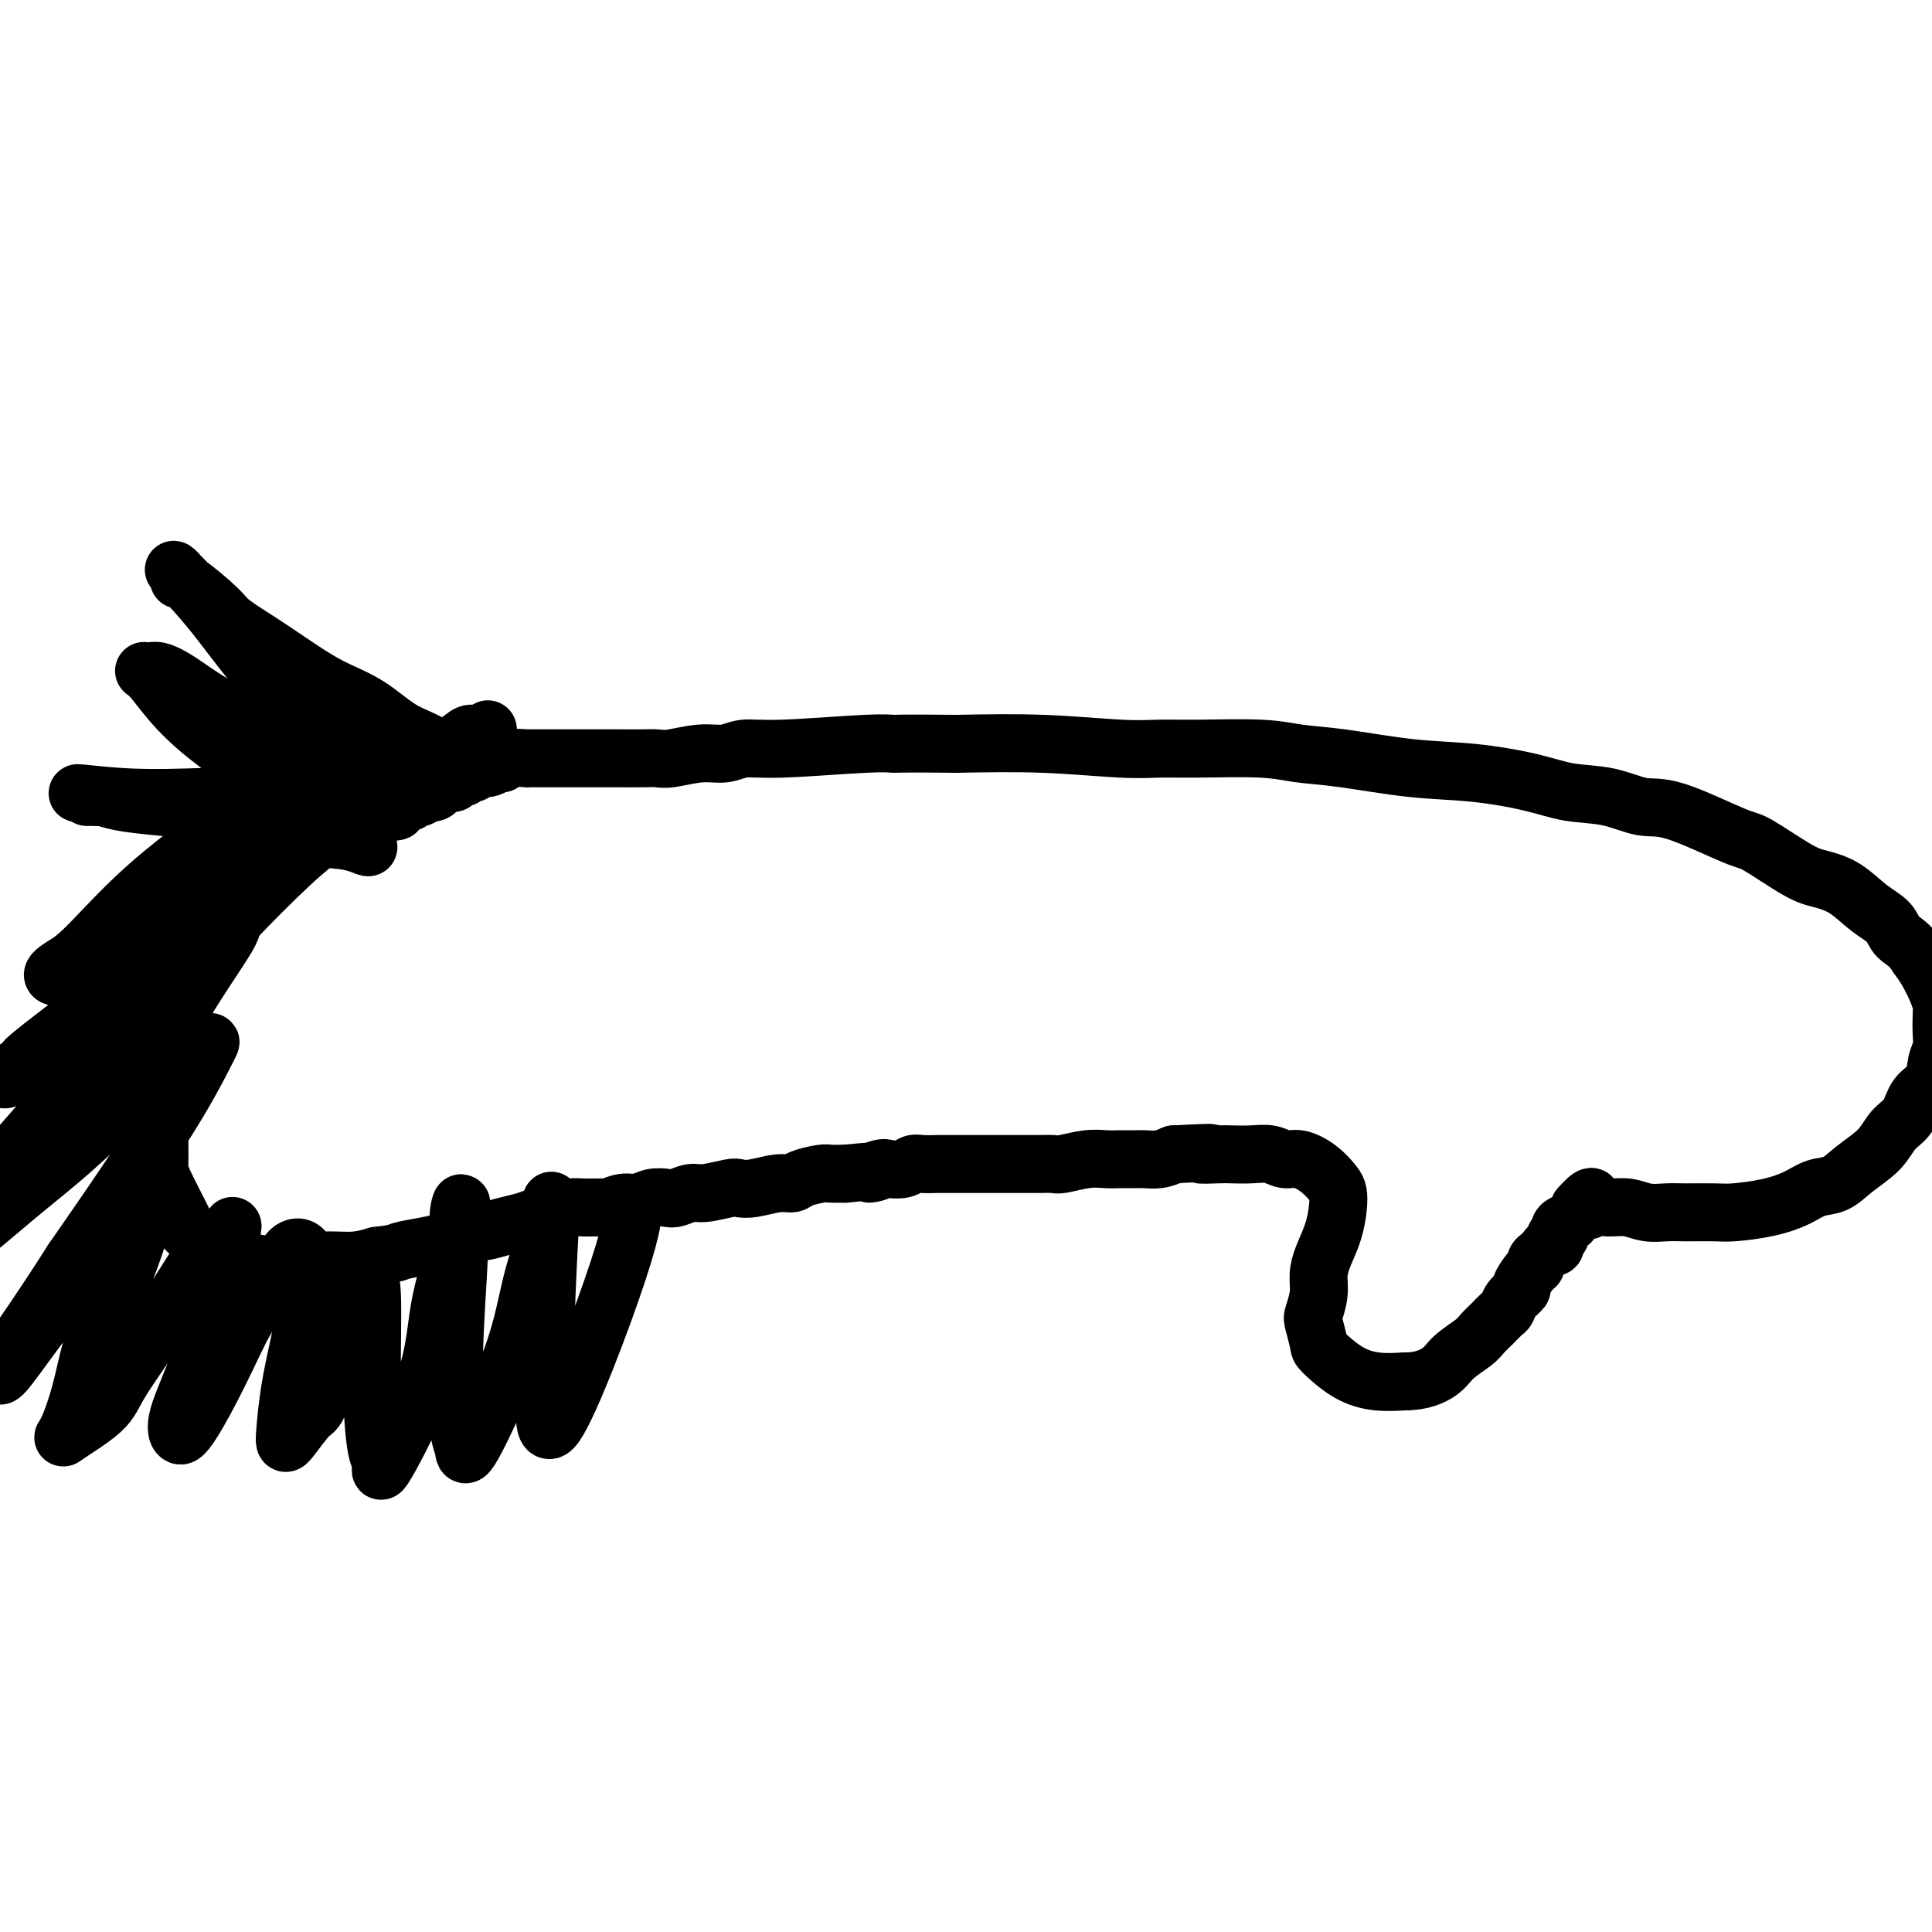 <svg viewBox='0 0 400 400' version='1.1' xmlns='http://www.w3.org/2000/svg' xmlns:xlink='http://www.w3.org/1999/xlink'><g fill='none' stroke='#000000' stroke-width='12' stroke-linecap='round' stroke-linejoin='round'><path d='M101,151c-0.440,0.425 -0.880,0.851 -1,1c-0.120,0.149 0.079,0.023 0,0c-0.079,-0.023 -0.436,0.058 -1,0c-0.564,-0.058 -1.335,-0.253 -2,0c-0.665,0.253 -1.222,0.955 -3,2c-1.778,1.045 -4.775,2.431 -7,4c-2.225,1.569 -3.678,3.319 -6,5c-2.322,1.681 -5.513,3.291 -8,5c-2.487,1.709 -4.272,3.516 -6,5c-1.728,1.484 -3.401,2.646 -7,6c-3.599,3.354 -9.125,8.900 -11,11c-1.875,2.100 -0.100,0.755 -2,4c-1.900,3.245 -7.476,11.080 -10,16c-2.524,4.920 -1.997,6.925 -2,9c-0.003,2.075 -0.537,4.220 -1,6c-0.463,1.780 -0.856,3.195 -1,5c-0.144,1.805 -0.041,3.999 0,6c0.041,2.001 0.019,3.809 0,5c-0.019,1.191 -0.035,1.766 1,4c1.035,2.234 3.121,6.128 4,8c0.879,1.872 0.551,1.720 1,2c0.449,0.280 1.677,0.990 3,2c1.323,1.010 2.743,2.319 4,3c1.257,0.681 2.352,0.733 4,1c1.648,0.267 3.851,0.748 6,1c2.149,0.252 4.246,0.274 6,0c1.754,-0.274 3.164,-0.843 5,-1c1.836,-0.157 4.096,0.098 6,0c1.904,-0.098 3.452,-0.549 5,-1'/><path d='M78,260c4.295,-0.488 4.032,-0.708 5,-1c0.968,-0.292 3.167,-0.656 5,-1c1.833,-0.344 3.299,-0.670 4,-1c0.701,-0.330 0.638,-0.666 2,-1c1.362,-0.334 4.148,-0.667 6,-1c1.852,-0.333 2.768,-0.667 4,-1c1.232,-0.333 2.779,-0.663 4,-1c1.221,-0.337 2.118,-0.679 3,-1c0.882,-0.321 1.751,-0.621 3,-1c1.249,-0.379 2.880,-0.838 4,-1c1.120,-0.162 1.731,-0.028 3,0c1.269,0.028 3.196,-0.049 4,0c0.804,0.049 0.484,0.223 1,0c0.516,-0.223 1.866,-0.843 3,-1c1.134,-0.157 2.051,0.150 3,0c0.949,-0.150 1.932,-0.757 3,-1c1.068,-0.243 2.223,-0.121 3,0c0.777,0.121 1.177,0.242 2,0c0.823,-0.242 2.070,-0.849 3,-1c0.930,-0.151 1.544,0.152 3,0c1.456,-0.152 3.756,-0.758 5,-1c1.244,-0.242 1.433,-0.120 2,0c0.567,0.120 1.510,0.239 3,0c1.490,-0.239 3.525,-0.834 5,-1c1.475,-0.166 2.390,0.099 3,0c0.610,-0.099 0.916,-0.563 2,-1c1.084,-0.437 2.946,-0.849 4,-1c1.054,-0.151 1.301,-0.043 2,0c0.699,0.043 1.849,0.022 3,0'/><path d='M175,243c9.850,-1.023 5.976,-0.082 5,0c-0.976,0.082 0.945,-0.696 2,-1c1.055,-0.304 1.245,-0.134 2,0c0.755,0.134 2.074,0.232 3,0c0.926,-0.232 1.459,-0.794 2,-1c0.541,-0.206 1.091,-0.055 2,0c0.909,0.055 2.176,0.015 3,0c0.824,-0.015 1.204,-0.004 2,0c0.796,0.004 2.009,0.001 3,0c0.991,-0.001 1.759,-0.000 3,0c1.241,0.000 2.954,0.000 4,0c1.046,-0.000 1.425,-0.000 2,0c0.575,0.000 1.345,0.001 2,0c0.655,-0.001 1.196,-0.004 2,0c0.804,0.004 1.871,0.015 3,0c1.129,-0.015 2.322,-0.057 3,0c0.678,0.057 0.843,0.211 2,0c1.157,-0.211 3.306,-0.789 5,-1c1.694,-0.211 2.932,-0.056 4,0c1.068,0.056 1.966,0.012 3,0c1.034,-0.012 2.205,0.007 3,0c0.795,-0.007 1.214,-0.040 2,0c0.786,0.040 1.939,0.154 3,0c1.061,-0.154 2.031,-0.577 3,-1'/><path d='M243,239c11.732,-0.619 7.061,-0.167 6,0c-1.061,0.167 1.486,0.049 3,0c1.514,-0.049 1.993,-0.028 3,0c1.007,0.028 2.541,0.065 4,0c1.459,-0.065 2.842,-0.232 4,0c1.158,0.232 2.090,0.863 3,1c0.910,0.137 1.800,-0.219 3,0c1.200,0.219 2.712,1.012 4,2c1.288,0.988 2.353,2.172 3,3c0.647,0.828 0.877,1.302 1,2c0.123,0.698 0.139,1.620 0,3c-0.139,1.380 -0.433,3.217 -1,5c-0.567,1.783 -1.407,3.511 -2,5c-0.593,1.489 -0.940,2.739 -1,4c-0.060,1.261 0.166,2.534 0,4c-0.166,1.466 -0.724,3.124 -1,4c-0.276,0.876 -0.270,0.971 0,2c0.270,1.029 0.804,2.994 1,4c0.196,1.006 0.052,1.053 1,2c0.948,0.947 2.986,2.793 5,4c2.014,1.207 4.004,1.773 6,2c1.996,0.227 3.998,0.113 6,0'/><path d='M291,286c3.318,-0.003 5.613,-1.012 7,-2c1.387,-0.988 1.867,-1.956 3,-3c1.133,-1.044 2.920,-2.163 4,-3c1.080,-0.837 1.454,-1.393 2,-2c0.546,-0.607 1.265,-1.266 2,-2c0.735,-0.734 1.488,-1.542 2,-2c0.512,-0.458 0.785,-0.564 1,-1c0.215,-0.436 0.373,-1.202 1,-2c0.627,-0.798 1.722,-1.628 2,-2c0.278,-0.372 -0.262,-0.285 0,-1c0.262,-0.715 1.327,-2.233 2,-3c0.673,-0.767 0.953,-0.784 1,-1c0.047,-0.216 -0.141,-0.630 0,-1c0.141,-0.370 0.611,-0.696 1,-1c0.389,-0.304 0.697,-0.588 1,-1c0.303,-0.412 0.601,-0.954 1,-1c0.399,-0.046 0.899,0.404 1,0c0.101,-0.404 -0.198,-1.663 0,-2c0.198,-0.337 0.893,0.246 1,0c0.107,-0.246 -0.374,-1.323 0,-2c0.374,-0.677 1.603,-0.955 2,-1c0.397,-0.045 -0.038,0.143 0,0c0.038,-0.143 0.549,-0.615 1,-1c0.451,-0.385 0.843,-0.681 1,-1c0.157,-0.319 0.078,-0.659 0,-1'/><path d='M327,250c3.831,-4.330 2.407,-1.157 2,0c-0.407,1.157 0.201,0.296 1,0c0.799,-0.296 1.789,-0.027 3,0c1.211,0.027 2.642,-0.189 4,0c1.358,0.189 2.643,0.783 4,1c1.357,0.217 2.788,0.056 4,0c1.212,-0.056 2.207,-0.007 4,0c1.793,0.007 4.383,-0.030 6,0c1.617,0.030 2.260,0.126 4,0c1.740,-0.126 4.578,-0.473 7,-1c2.422,-0.527 4.427,-1.235 6,-2c1.573,-0.765 2.714,-1.587 4,-2c1.286,-0.413 2.719,-0.416 4,-1c1.281,-0.584 2.411,-1.749 4,-3c1.589,-1.251 3.638,-2.588 5,-4c1.362,-1.412 2.038,-2.899 3,-4c0.962,-1.101 2.209,-1.817 3,-3c0.791,-1.183 1.126,-2.832 2,-4c0.874,-1.168 2.287,-1.853 3,-3c0.713,-1.147 0.728,-2.754 1,-4c0.272,-1.246 0.803,-2.132 1,-3c0.197,-0.868 0.061,-1.720 0,-3c-0.061,-1.280 -0.047,-2.989 0,-4c0.047,-1.011 0.126,-1.322 0,-2c-0.126,-0.678 -0.457,-1.721 -1,-3c-0.543,-1.279 -1.298,-2.794 -2,-4c-0.702,-1.206 -1.351,-2.103 -2,-3'/><path d='M397,198c-1.606,-2.614 -3.122,-3.148 -4,-4c-0.878,-0.852 -1.119,-2.021 -2,-3c-0.881,-0.979 -2.404,-1.769 -4,-3c-1.596,-1.231 -3.266,-2.903 -5,-4c-1.734,-1.097 -3.534,-1.619 -5,-2c-1.466,-0.381 -2.599,-0.622 -5,-2c-2.401,-1.378 -6.071,-3.893 -8,-5c-1.929,-1.107 -2.117,-0.807 -5,-2c-2.883,-1.193 -8.460,-3.881 -12,-5c-3.540,-1.119 -5.043,-0.671 -7,-1c-1.957,-0.329 -4.368,-1.435 -7,-2c-2.632,-0.565 -5.485,-0.589 -8,-1c-2.515,-0.411 -4.691,-1.209 -8,-2c-3.309,-0.791 -7.749,-1.575 -12,-2c-4.251,-0.425 -8.312,-0.492 -13,-1c-4.688,-0.508 -10.002,-1.457 -14,-2c-3.998,-0.543 -6.679,-0.680 -9,-1c-2.321,-0.320 -4.282,-0.821 -8,-1c-3.718,-0.179 -9.192,-0.034 -13,0c-3.808,0.034 -5.948,-0.042 -8,0c-2.052,0.042 -4.014,0.204 -8,0c-3.986,-0.204 -9.996,-0.772 -16,-1c-6.004,-0.228 -12.002,-0.114 -18,0'/><path d='M198,154c-12.572,-0.137 -12.501,0.020 -13,0c-0.499,-0.020 -1.569,-0.217 -6,0c-4.431,0.217 -12.223,0.846 -17,1c-4.777,0.154 -6.540,-0.169 -8,0c-1.460,0.169 -2.619,0.830 -4,1c-1.381,0.170 -2.985,-0.151 -5,0c-2.015,0.151 -4.443,0.772 -6,1c-1.557,0.228 -2.244,0.061 -3,0c-0.756,-0.061 -1.580,-0.016 -3,0c-1.420,0.016 -3.435,0.004 -5,0c-1.565,-0.004 -2.681,-0.001 -4,0c-1.319,0.001 -2.842,0.000 -4,0c-1.158,-0.000 -1.951,-0.000 -3,0c-1.049,0.000 -2.354,0.000 -3,0c-0.646,-0.000 -0.632,-0.001 -1,0c-0.368,0.001 -1.117,0.004 -2,0c-0.883,-0.004 -1.899,-0.016 -2,0c-0.101,0.016 0.713,0.060 0,0c-0.713,-0.060 -2.954,-0.222 -4,0c-1.046,0.222 -0.897,0.829 -1,1c-0.103,0.171 -0.458,-0.094 -1,0c-0.542,0.094 -1.271,0.547 -2,1'/><path d='M101,159c-15.185,0.789 -4.648,0.263 -1,0c3.648,-0.263 0.405,-0.263 -1,0c-1.405,0.263 -0.973,0.787 -1,1c-0.027,0.213 -0.514,0.113 -1,0c-0.486,-0.113 -0.970,-0.240 -1,0c-0.030,0.240 0.395,0.848 0,1c-0.395,0.152 -1.612,-0.153 -2,0c-0.388,0.153 0.051,0.763 0,1c-0.051,0.237 -0.591,0.102 -1,0c-0.409,-0.102 -0.687,-0.172 -1,0c-0.313,0.172 -0.662,0.586 -1,1c-0.338,0.414 -0.664,0.829 -1,1c-0.336,0.171 -0.682,0.098 -1,0c-0.318,-0.098 -0.607,-0.222 -1,0c-0.393,0.222 -0.889,0.791 -1,1c-0.111,0.209 0.164,0.060 0,0c-0.164,-0.060 -0.766,-0.030 -1,0c-0.234,0.030 -0.100,0.060 0,0c0.100,-0.060 0.168,-0.208 0,0c-0.168,0.208 -0.570,0.774 -1,1c-0.430,0.226 -0.886,0.113 -1,0c-0.114,-0.113 0.114,-0.226 0,0c-0.114,0.226 -0.569,0.792 -1,1c-0.431,0.208 -0.837,0.060 -1,0c-0.163,-0.060 -0.081,-0.030 0,0'/><path d='M82,167c-2.879,1.464 -0.576,1.124 0,1c0.576,-0.124 -0.576,-0.033 -1,0c-0.424,0.033 -0.121,0.010 0,0c0.121,-0.010 0.061,-0.005 0,0'/><path d='M96,160c-0.026,0.121 -0.051,0.241 0,0c0.051,-0.241 0.179,-0.845 0,-1c-0.179,-0.155 -0.664,0.137 -1,0c-0.336,-0.137 -0.523,-0.704 -1,-1c-0.477,-0.296 -1.244,-0.321 -2,-1c-0.756,-0.679 -1.503,-2.012 -3,-3c-1.497,-0.988 -3.745,-1.631 -6,-3c-2.255,-1.369 -4.516,-3.462 -7,-5c-2.484,-1.538 -5.189,-2.520 -8,-4c-2.811,-1.480 -5.726,-3.458 -8,-5c-2.274,-1.542 -3.906,-2.647 -6,-4c-2.094,-1.353 -4.651,-2.953 -6,-4c-1.349,-1.047 -1.491,-1.540 -3,-3c-1.509,-1.460 -4.383,-3.888 -6,-5c-1.617,-1.112 -1.975,-0.909 -2,-1c-0.025,-0.091 0.283,-0.474 0,-1c-0.283,-0.526 -1.156,-1.193 -1,-1c0.156,0.193 1.340,1.246 3,3c1.660,1.754 3.795,4.208 6,7c2.205,2.792 4.481,5.920 7,9c2.519,3.080 5.281,6.110 8,9c2.719,2.890 5.394,5.640 8,8c2.606,2.360 5.144,4.332 7,6c1.856,1.668 3.029,3.033 4,4c0.971,0.967 1.739,1.537 2,2c0.261,0.463 0.015,0.820 0,1c-0.015,0.180 0.202,0.182 0,0c-0.202,-0.182 -0.824,-0.549 -2,-1c-1.176,-0.451 -2.908,-0.986 -5,-2c-2.092,-1.014 -4.546,-2.507 -7,-4'/><path d='M67,160c-3.523,-1.746 -5.332,-3.113 -8,-5c-2.668,-1.887 -6.196,-4.296 -9,-6c-2.804,-1.704 -4.884,-2.705 -7,-4c-2.116,-1.295 -4.267,-2.884 -6,-4c-1.733,-1.116 -3.049,-1.760 -4,-2c-0.951,-0.240 -1.538,-0.075 -2,0c-0.462,0.075 -0.799,0.062 -1,0c-0.201,-0.062 -0.266,-0.171 0,0c0.266,0.171 0.862,0.622 2,2c1.138,1.378 2.816,3.683 5,6c2.184,2.317 4.874,4.646 8,7c3.126,2.354 6.689,4.733 10,7c3.311,2.267 6.369,4.422 9,6c2.631,1.578 4.834,2.579 7,4c2.166,1.421 4.296,3.261 5,4c0.704,0.739 -0.019,0.377 -1,0c-0.981,-0.377 -2.219,-0.770 -4,-1c-1.781,-0.230 -4.104,-0.299 -7,-1c-2.896,-0.701 -6.365,-2.034 -10,-3c-3.635,-0.966 -7.435,-1.565 -11,-2c-3.565,-0.435 -6.894,-0.705 -10,-1c-3.106,-0.295 -5.990,-0.615 -8,-1c-2.010,-0.385 -3.147,-0.835 -4,-1c-0.853,-0.165 -1.422,-0.044 -2,0c-0.578,0.044 -1.165,0.013 -1,0c0.165,-0.013 1.083,-0.006 2,0'/><path d='M20,165c-8.468,-1.547 -1.636,-0.415 5,0c6.636,0.415 13.078,0.111 17,0c3.922,-0.111 5.324,-0.030 7,0c1.676,0.030 3.626,0.010 5,0c1.374,-0.010 2.170,-0.011 2,0c-0.170,0.011 -1.308,0.033 -3,1c-1.692,0.967 -3.938,2.879 -8,6c-4.062,3.121 -9.939,7.451 -15,12c-5.061,4.549 -9.305,9.318 -12,12c-2.695,2.682 -3.842,3.277 -5,4c-1.158,0.723 -2.326,1.575 -2,2c0.326,0.425 2.147,0.423 3,1c0.853,0.577 0.739,1.732 9,-3c8.261,-4.732 24.897,-15.350 35,-22c10.103,-6.650 13.672,-9.333 16,-11c2.328,-1.667 3.415,-2.319 4,-3c0.585,-0.681 0.669,-1.390 1,-2c0.331,-0.610 0.909,-1.122 -2,1c-2.909,2.122 -9.306,6.878 -15,11c-5.694,4.122 -10.687,7.610 -15,11c-4.313,3.390 -7.947,6.683 -13,11c-5.053,4.317 -11.527,9.659 -18,15'/><path d='M16,211c-11.930,9.135 -10.754,8.473 -11,9c-0.246,0.527 -1.915,2.244 -3,3c-1.085,0.756 -1.588,0.550 -1,0c0.588,-0.550 2.265,-1.444 9,-7c6.735,-5.556 18.526,-15.773 24,-20c5.474,-4.227 4.631,-2.465 6,-3c1.369,-0.535 4.951,-3.367 -1,4c-5.951,7.367 -21.433,24.933 -32,37c-10.567,12.067 -16.219,18.637 -19,22c-2.781,3.363 -2.692,3.521 -3,4c-0.308,0.479 -1.013,1.281 0,1c1.013,-0.281 3.744,-1.646 7,-4c3.256,-2.354 7.039,-5.699 11,-9c3.961,-3.301 8.101,-6.558 12,-10c3.899,-3.442 7.556,-7.070 11,-10c3.444,-2.930 6.674,-5.164 9,-7c2.326,-1.836 3.747,-3.275 5,-4c1.253,-0.725 2.339,-0.736 3,-1c0.661,-0.264 0.899,-0.782 0,1c-0.899,1.782 -2.934,5.864 -6,11c-3.066,5.136 -7.162,11.324 -11,17c-3.838,5.676 -7.419,10.838 -11,16'/><path d='M15,261c-6.869,10.758 -10.041,15.155 -12,18c-1.959,2.845 -2.706,4.140 -3,5c-0.294,0.860 -0.134,1.286 1,0c1.134,-1.286 3.242,-4.282 6,-8c2.758,-3.718 6.165,-8.156 9,-12c2.835,-3.844 5.096,-7.092 7,-10c1.904,-2.908 3.450,-5.476 5,-7c1.550,-1.524 3.104,-2.005 4,-3c0.896,-0.995 1.134,-2.505 0,1c-1.134,3.505 -3.641,12.025 -6,18c-2.359,5.975 -4.570,9.404 -6,13c-1.430,3.596 -2.080,7.360 -3,11c-0.920,3.640 -2.109,7.157 -3,9c-0.891,1.843 -1.484,2.011 0,1c1.484,-1.011 5.044,-3.201 7,-5c1.956,-1.799 2.307,-3.207 4,-6c1.693,-2.793 4.727,-6.969 8,-12c3.273,-5.031 6.786,-10.915 9,-14c2.214,-3.085 3.129,-3.370 4,-4c0.871,-0.630 1.696,-1.603 2,-2c0.304,-0.397 0.085,-0.217 0,1c-0.085,1.217 -0.037,3.473 -1,8c-0.963,4.527 -2.939,11.327 -5,17c-2.061,5.673 -4.209,10.220 -5,13c-0.791,2.780 -0.226,3.794 0,4c0.226,0.206 0.113,-0.397 0,-1'/><path d='M37,296c-0.166,4.608 4.918,-4.871 8,-11c3.082,-6.129 4.162,-8.908 6,-12c1.838,-3.092 4.434,-6.497 6,-9c1.566,-2.503 2.101,-4.103 3,-5c0.899,-0.897 2.160,-1.092 3,0c0.840,1.092 1.259,3.471 1,7c-0.259,3.529 -1.194,8.209 -2,12c-0.806,3.791 -1.482,6.693 -2,10c-0.518,3.307 -0.878,7.019 -1,9c-0.122,1.981 -0.006,2.232 1,1c1.006,-1.232 2.900,-3.946 4,-5c1.100,-1.054 1.404,-0.448 3,-5c1.596,-4.552 4.484,-14.263 6,-19c1.516,-4.737 1.659,-4.501 2,-5c0.341,-0.499 0.878,-1.734 1,-2c0.122,-0.266 -0.173,0.436 0,1c0.173,0.564 0.813,0.988 1,5c0.187,4.012 -0.080,11.612 0,18c0.080,6.388 0.506,11.566 1,14c0.494,2.434 1.057,2.126 1,3c-0.057,0.874 -0.733,2.930 1,0c1.733,-2.930 5.877,-10.847 8,-17c2.123,-6.153 2.225,-10.541 3,-15c0.775,-4.459 2.221,-8.988 3,-12c0.779,-3.012 0.889,-4.506 1,-6'/><path d='M95,253c1.063,-5.824 0.222,-3.885 0,-2c-0.222,1.885 0.175,3.718 0,9c-0.175,5.282 -0.924,14.015 -1,21c-0.076,6.985 0.520,12.221 1,15c0.480,2.779 0.843,3.100 1,4c0.157,0.900 0.108,2.379 2,-1c1.892,-3.379 5.723,-11.615 8,-18c2.277,-6.385 2.998,-10.917 4,-15c1.002,-4.083 2.284,-7.716 3,-10c0.716,-2.284 0.867,-3.218 1,-5c0.133,-1.782 0.250,-4.411 0,0c-0.250,4.411 -0.866,15.861 -1,22c-0.134,6.139 0.213,6.968 0,12c-0.213,5.032 -0.985,14.266 2,10c2.985,-4.266 9.727,-22.033 13,-32c3.273,-9.967 3.078,-12.133 3,-13c-0.078,-0.867 -0.039,-0.433 0,0'/></g>
</svg>